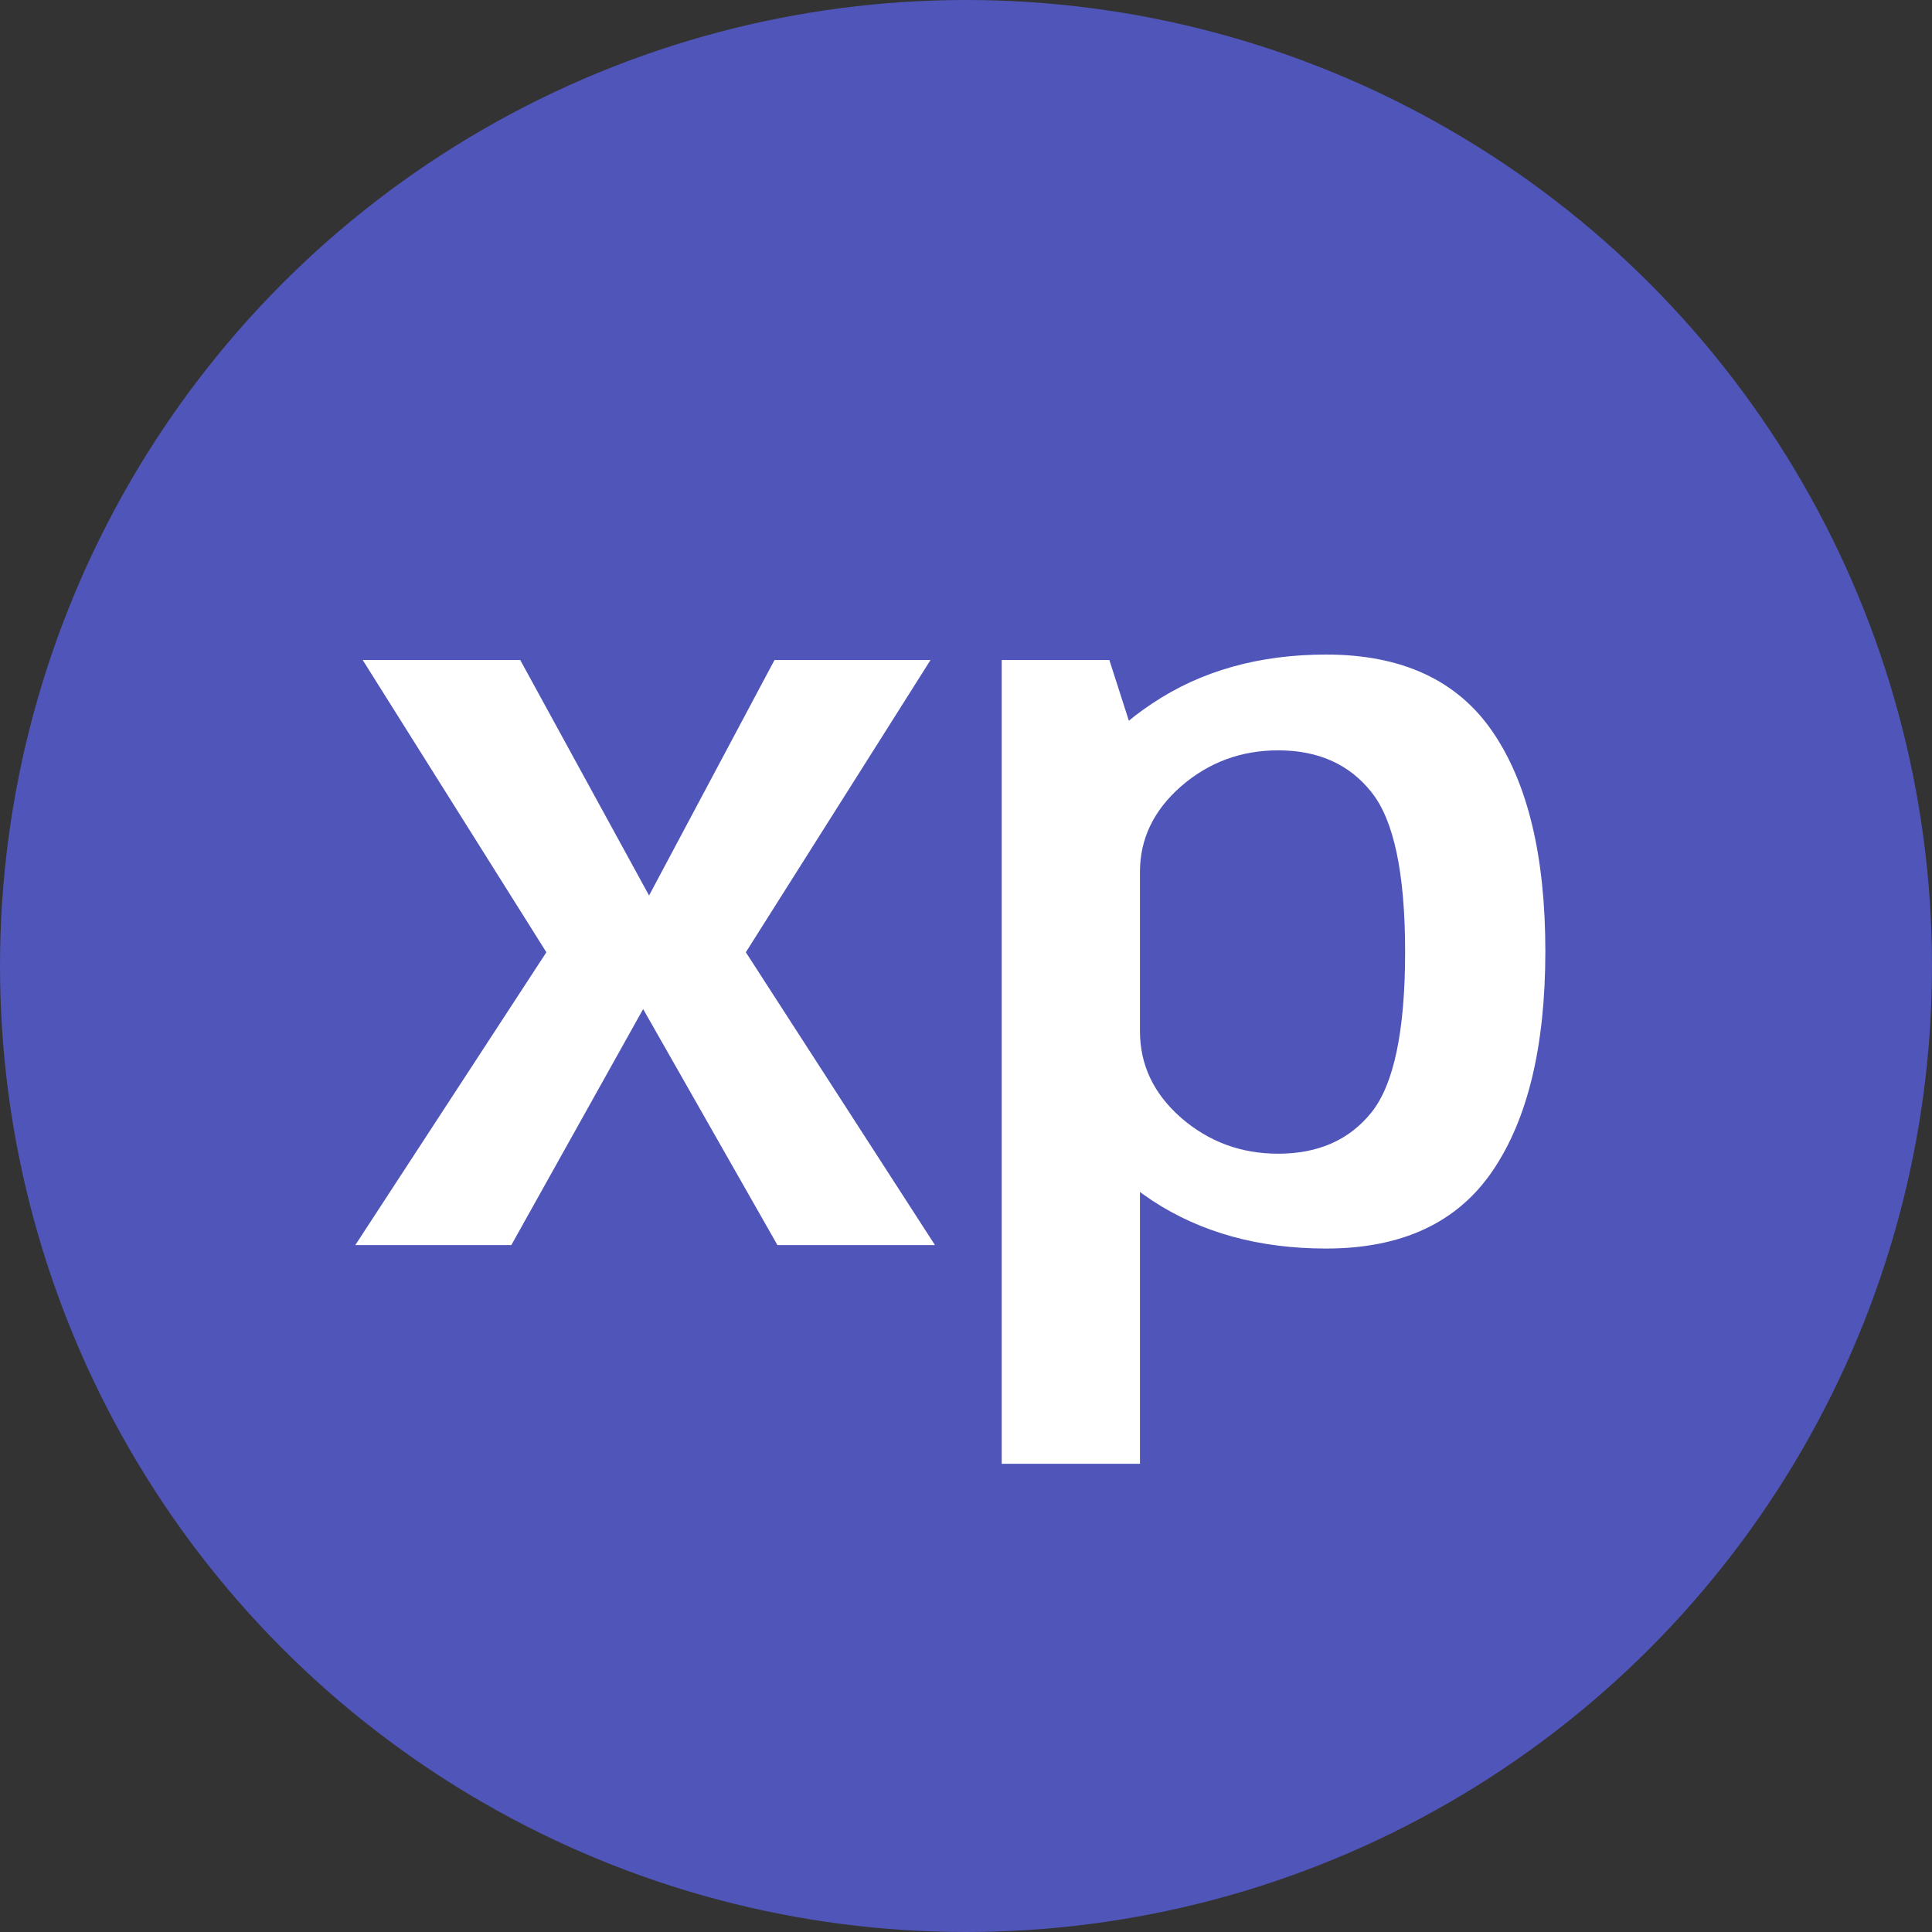 <svg width="45" height="45" viewBox="0 0 45 45" fill="none" xmlns="http://www.w3.org/2000/svg">
<rect x="0" y="0" width="45" height="45" fill="#333333" stroke="none"/>
<circle cx="22.5" cy="22.5" r="22.5" fill="#5055B9"/>
<path d="M8.276 29L12.726 22.18L8.448 15.373H12.117L15.118 20.858L18.04 15.373H21.674L17.372 22.18L21.777 29H18.108L14.98 23.503L11.91 29H8.276ZM23.332 34.094V15.373H25.839L26.552 17.592V34.094H23.332ZM30.888 29.081C29.324 29.081 27.974 28.709 26.84 27.965C25.705 27.214 25.138 26.401 25.138 25.527L26.552 24.02C26.552 24.802 26.87 25.473 27.507 26.033C28.151 26.593 28.906 26.872 29.772 26.872C30.707 26.872 31.432 26.55 31.946 25.907C32.467 25.255 32.728 24.009 32.728 22.169C32.728 20.344 32.467 19.106 31.946 18.454C31.432 17.803 30.707 17.477 29.772 17.477C28.906 17.477 28.151 17.757 27.507 18.317C26.87 18.876 26.552 19.539 26.552 20.306L25.138 18.823C25.138 17.948 25.705 17.136 26.84 16.384C27.974 15.626 29.324 15.246 30.888 15.246C32.651 15.246 33.943 15.844 34.763 17.04C35.584 18.236 35.994 19.942 35.994 22.157C35.994 24.366 35.584 26.071 34.763 27.275C33.943 28.479 32.651 29.081 30.888 29.081Z" fill="white"/>
</svg>
